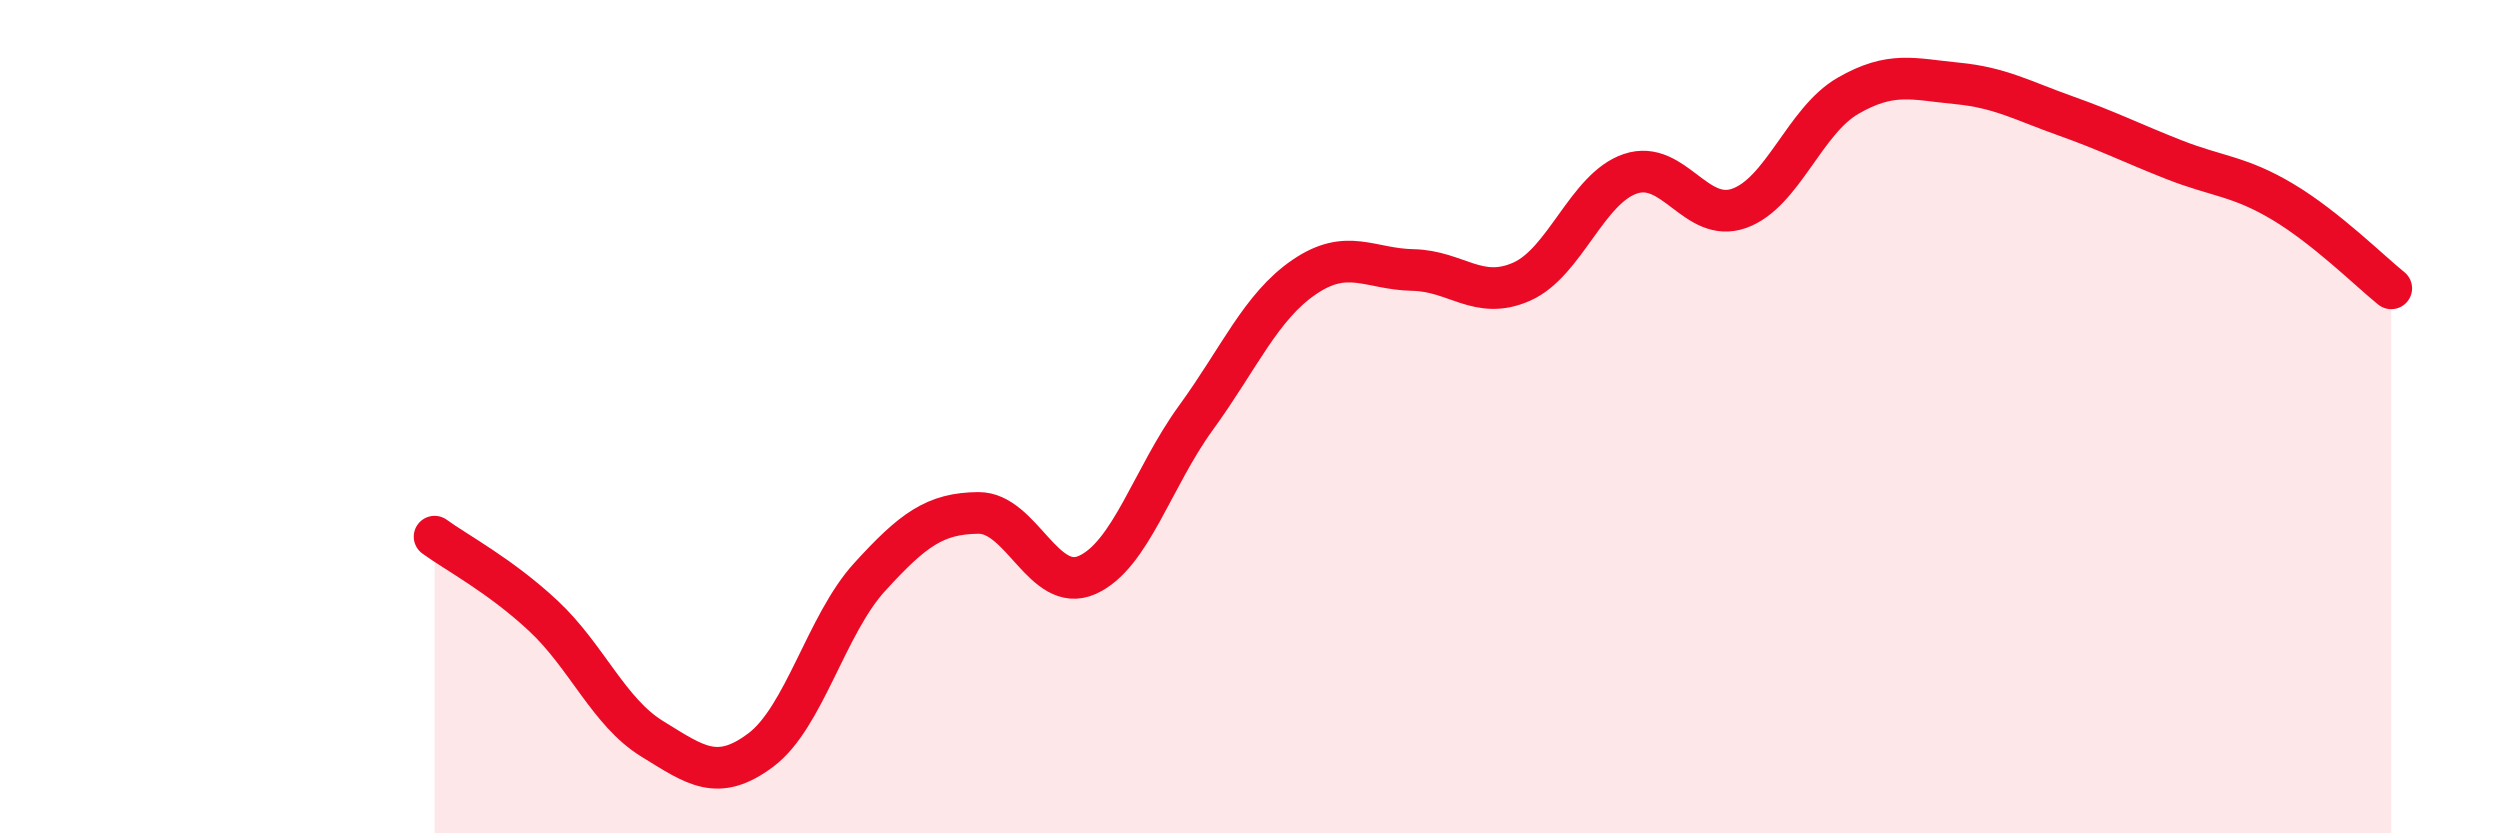 
    <svg width="60" height="20" viewBox="0 0 60 20" xmlns="http://www.w3.org/2000/svg">
      <path
        d="M 10.43,12.88 C 10.95,13.26 12,13.81 13.04,14.78 C 14.08,15.75 14.61,17.09 15.65,17.73 C 16.69,18.37 17.22,18.78 18.26,18 C 19.3,17.22 19.83,14.99 20.87,13.85 C 21.91,12.71 22.44,12.32 23.48,12.31 C 24.52,12.3 25.05,14.26 26.09,13.8 C 27.13,13.34 27.66,11.46 28.7,10.03 C 29.74,8.6 30.26,7.36 31.3,6.65 C 32.34,5.94 32.87,6.46 33.91,6.48 C 34.95,6.5 35.48,7.22 36.52,6.76 C 37.56,6.3 38.09,4.52 39.13,4.17 C 40.17,3.82 40.7,5.37 41.74,5 C 42.78,4.63 43.31,2.9 44.35,2.3 C 45.39,1.7 45.92,1.9 46.96,2 C 48,2.1 48.53,2.41 49.57,2.78 C 50.61,3.15 51.13,3.42 52.17,3.83 C 53.21,4.24 53.74,4.22 54.78,4.84 C 55.82,5.46 56.87,6.5 57.39,6.92L57.39 20L10.43 20Z"
        fill="#EB0A25"
        opacity="0.1"
        stroke-linecap="round"
        stroke-linejoin="round"
      />
      <path
        d="M 10.43,12.88 C 10.95,13.26 12,13.81 13.04,14.78 C 14.08,15.75 14.61,17.09 15.65,17.73 C 16.69,18.37 17.22,18.78 18.26,18 C 19.3,17.22 19.83,14.99 20.87,13.85 C 21.91,12.71 22.44,12.32 23.48,12.31 C 24.52,12.3 25.05,14.26 26.09,13.8 C 27.13,13.34 27.66,11.46 28.7,10.03 C 29.74,8.6 30.26,7.36 31.3,6.65 C 32.34,5.94 32.87,6.46 33.91,6.48 C 34.95,6.5 35.48,7.22 36.52,6.76 C 37.56,6.3 38.09,4.52 39.13,4.17 C 40.17,3.82 40.7,5.37 41.74,5 C 42.78,4.63 43.31,2.9 44.35,2.3 C 45.39,1.7 45.92,1.9 46.96,2 C 48,2.1 48.53,2.41 49.57,2.78 C 50.61,3.15 51.13,3.42 52.17,3.83 C 53.21,4.24 53.74,4.22 54.78,4.84 C 55.82,5.46 56.87,6.5 57.39,6.92"
        stroke="#EB0A25"
        stroke-width="1"
        fill="none"
        stroke-linecap="round"
        stroke-linejoin="round"
      />
    </svg>
  
